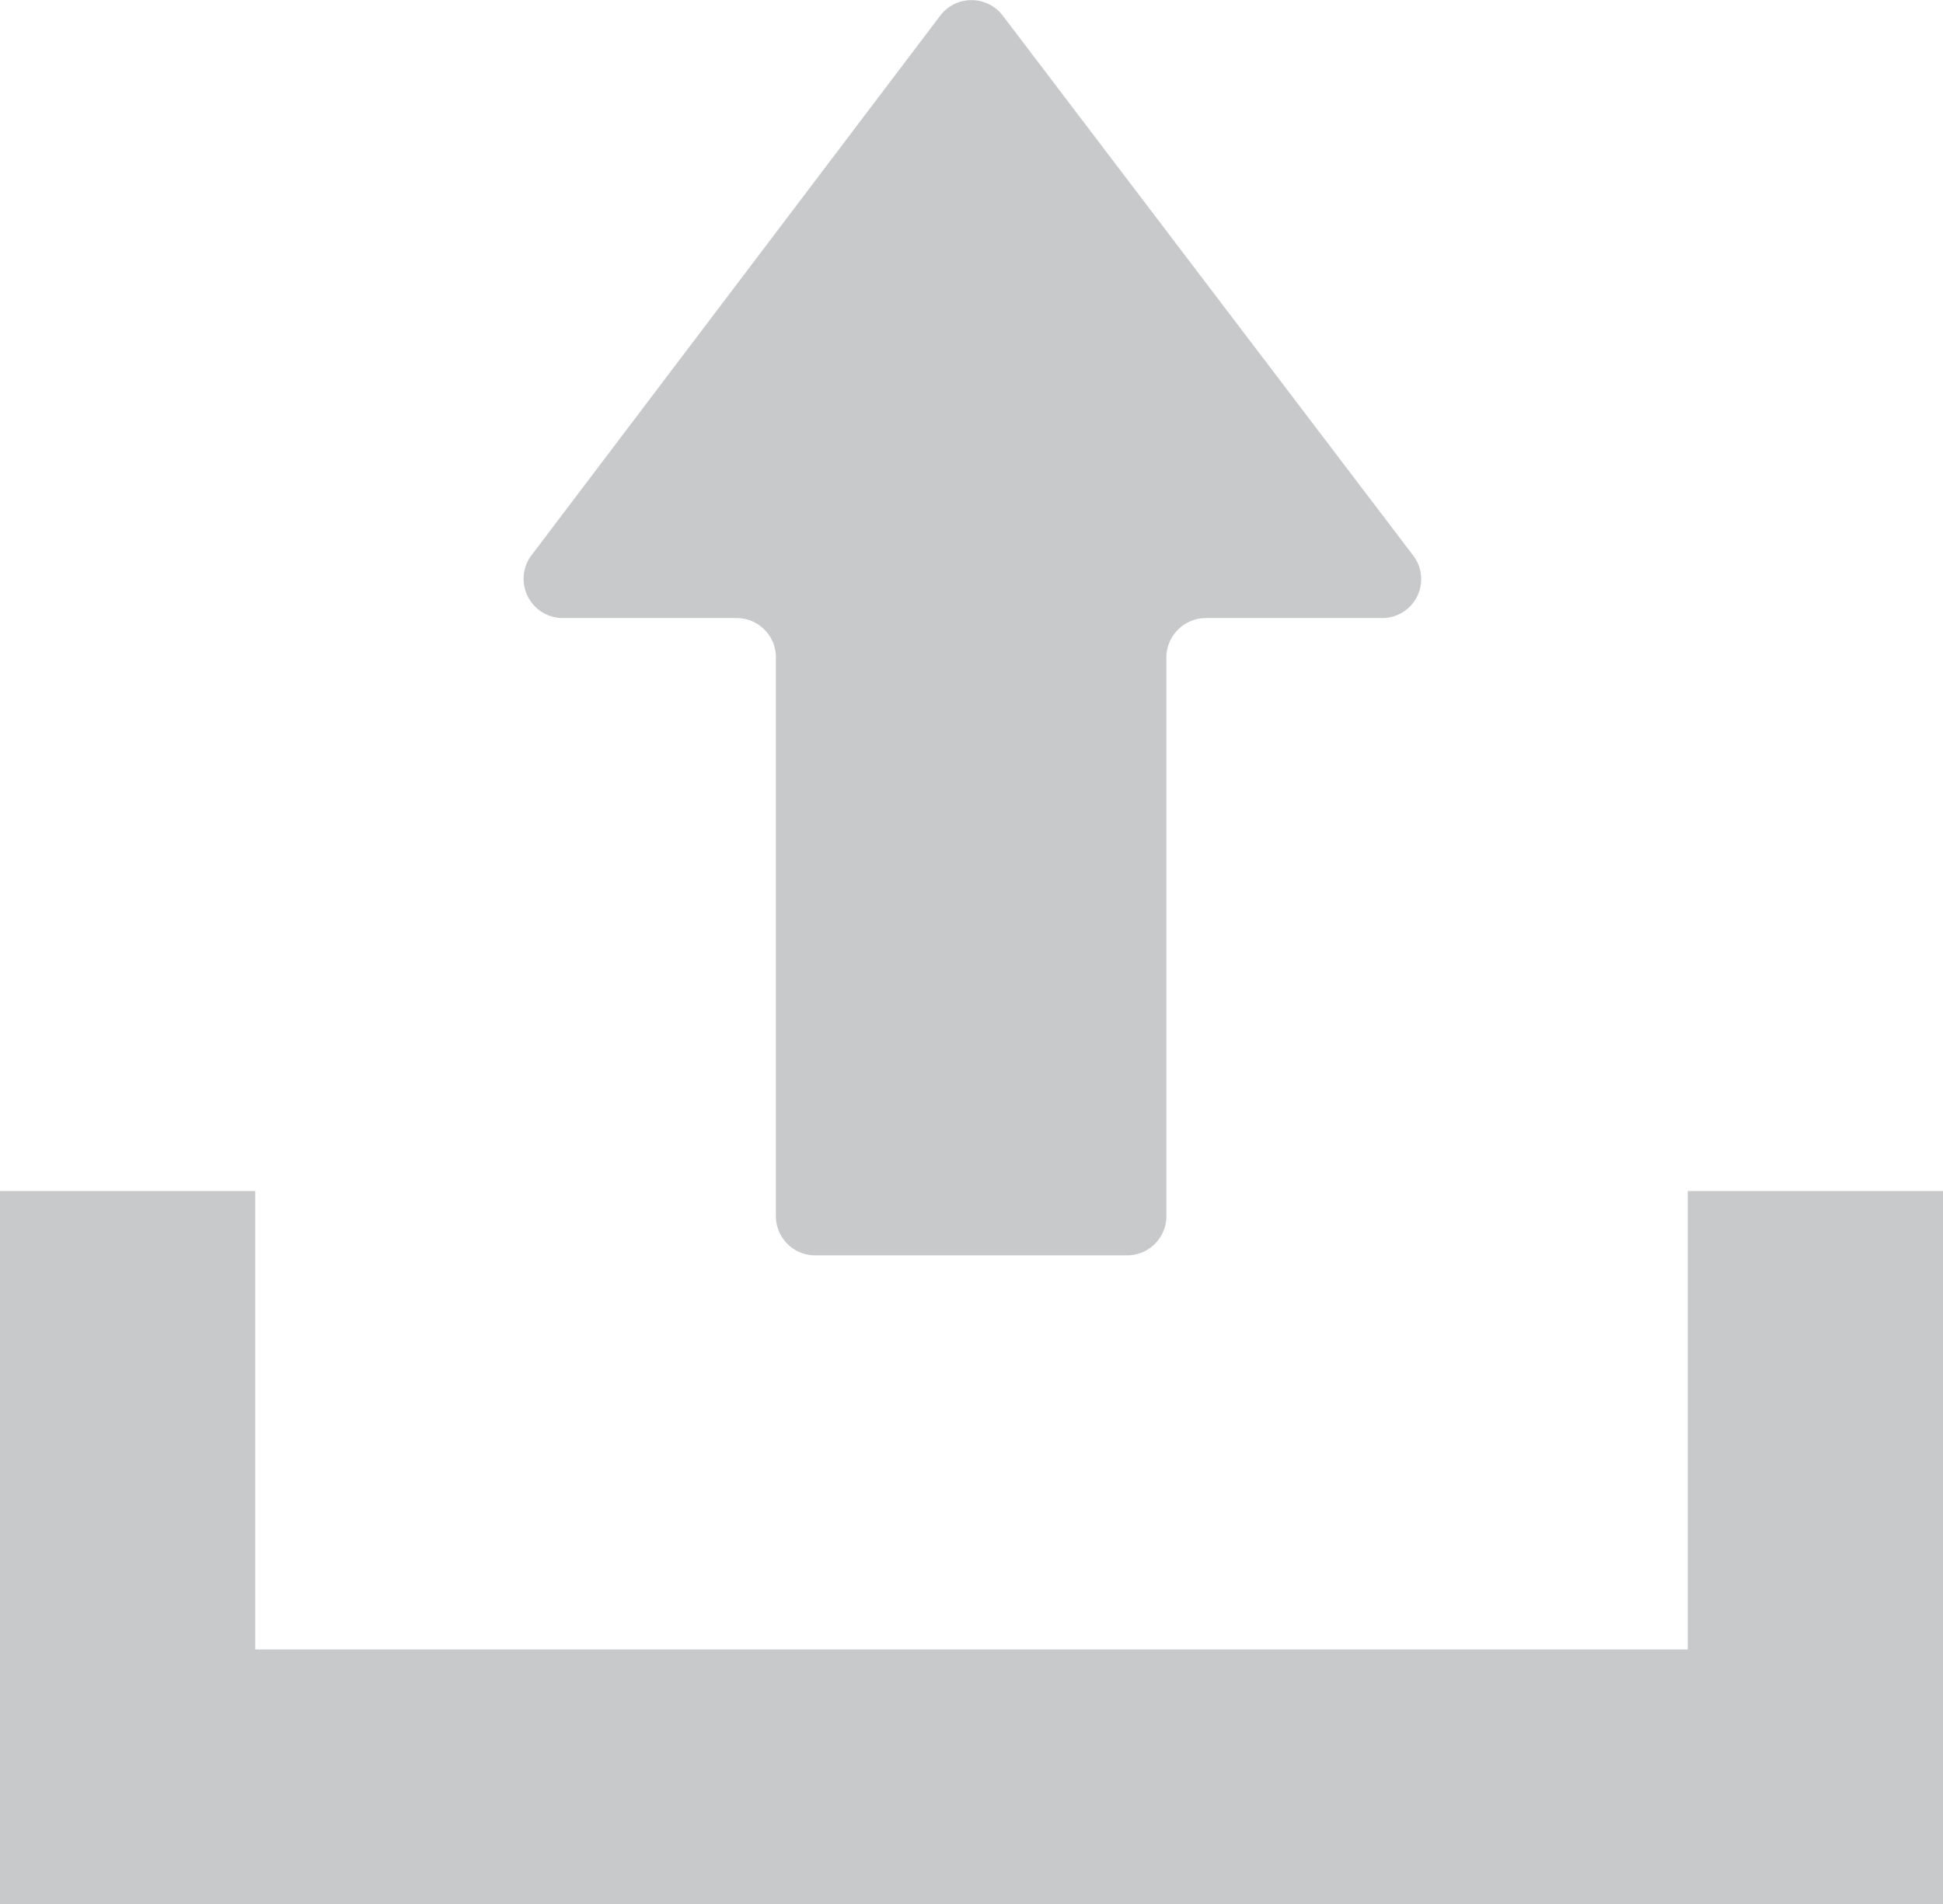 <svg xmlns="http://www.w3.org/2000/svg" viewBox="0 0 53.44 52.38"><defs><style>.cls-1{fill:#c8c9ca;}</style></defs><title>icon_submit</title><g id="レイヤー_2" data-name="レイヤー 2"><g id="レイヤー_1-2" data-name="レイヤー 1"><path class="cls-1" d="M15.45,17h4.81a1.08,1.08,0,0,1,1.08,1.09V33.45a1.08,1.08,0,0,0,1.08,1.08H31a1.08,1.08,0,0,0,1.08-1.08V18.13A1.09,1.09,0,0,1,33.18,17H38a1.07,1.07,0,0,0,.86-1.73L27.58.43a1.08,1.08,0,0,0-1.72,0L14.59,15.31A1.08,1.08,0,0,0,15.45,17Z"/><polygon class="cls-1" points="46.42 32.76 46.42 45.37 7.02 45.37 7.02 32.76 0 32.76 0 52.38 53.44 52.38 53.44 32.76 46.42 32.76"/></g></g></svg>